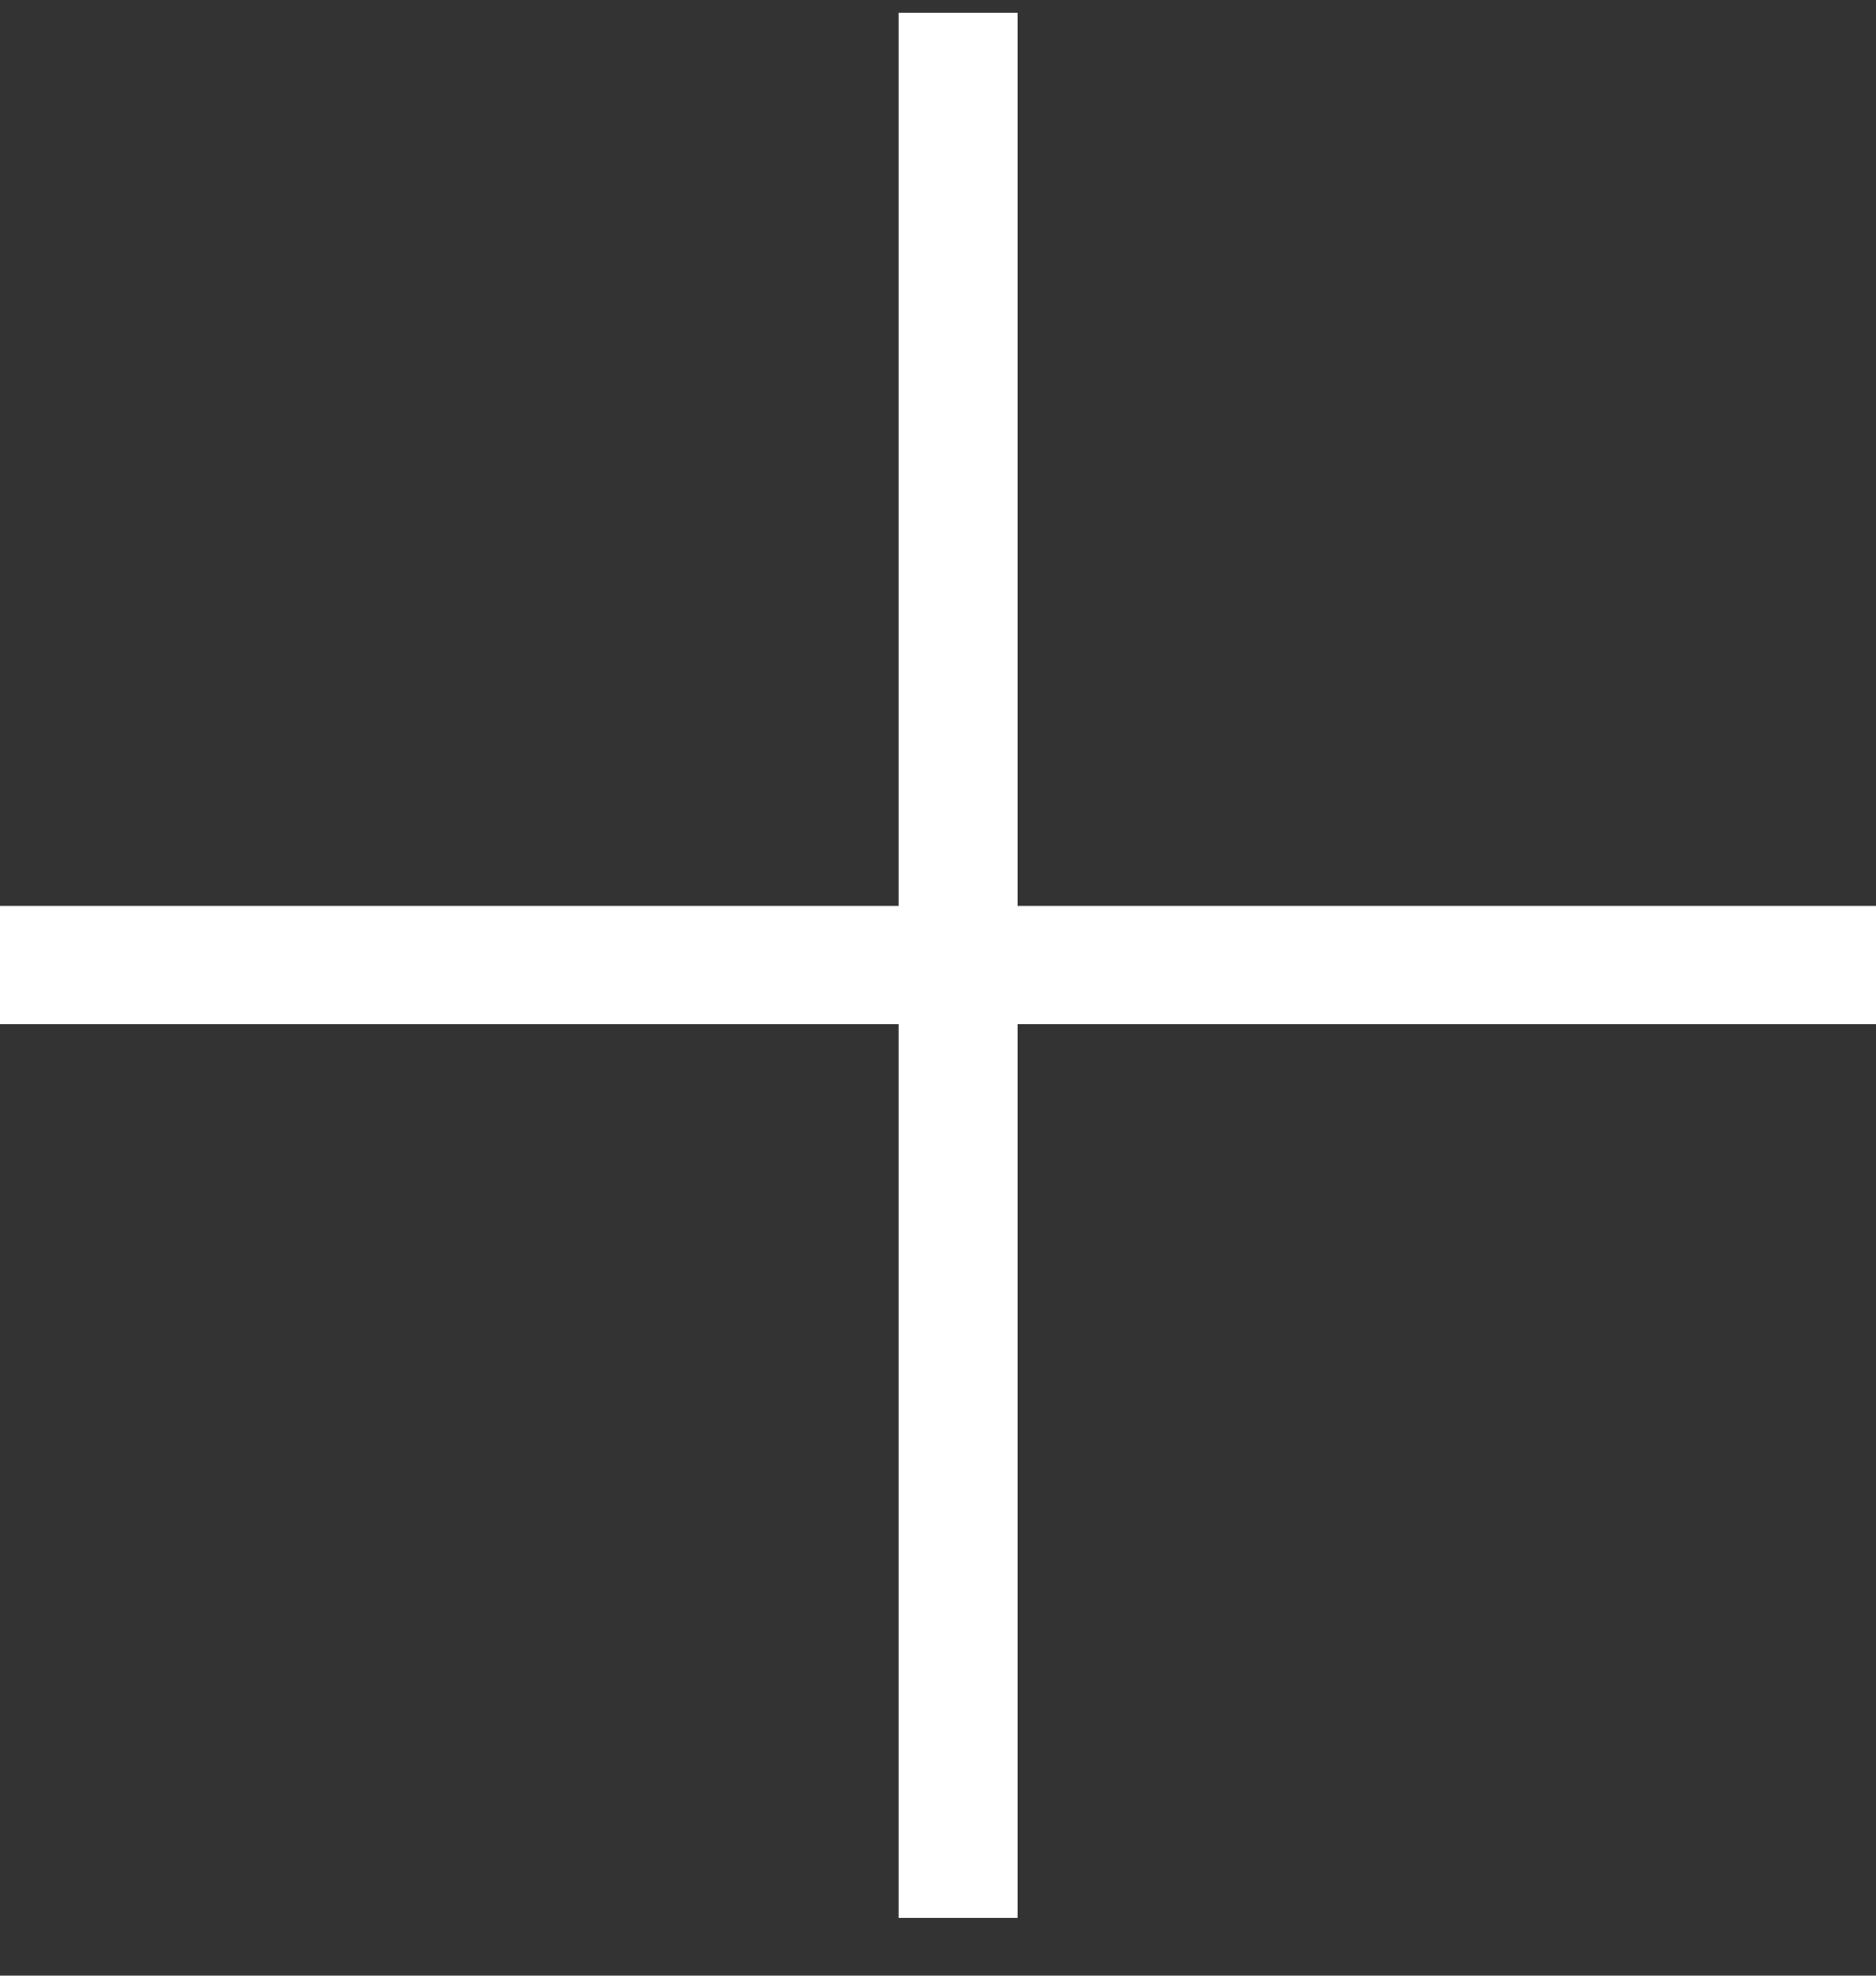 <?xml version="1.0" encoding="UTF-8"?> <svg xmlns="http://www.w3.org/2000/svg" width="19" height="20" viewBox="0 0 19 20" fill="none"><rect x="0" y="0" width="19" height="20" fill="#333333" stroke="none"/> <path d="M9.705 0.127V9.769M9.705 19.41V9.769M9.705 9.769H0H19" stroke="white" stroke-width="1.2"></path> </svg> 
